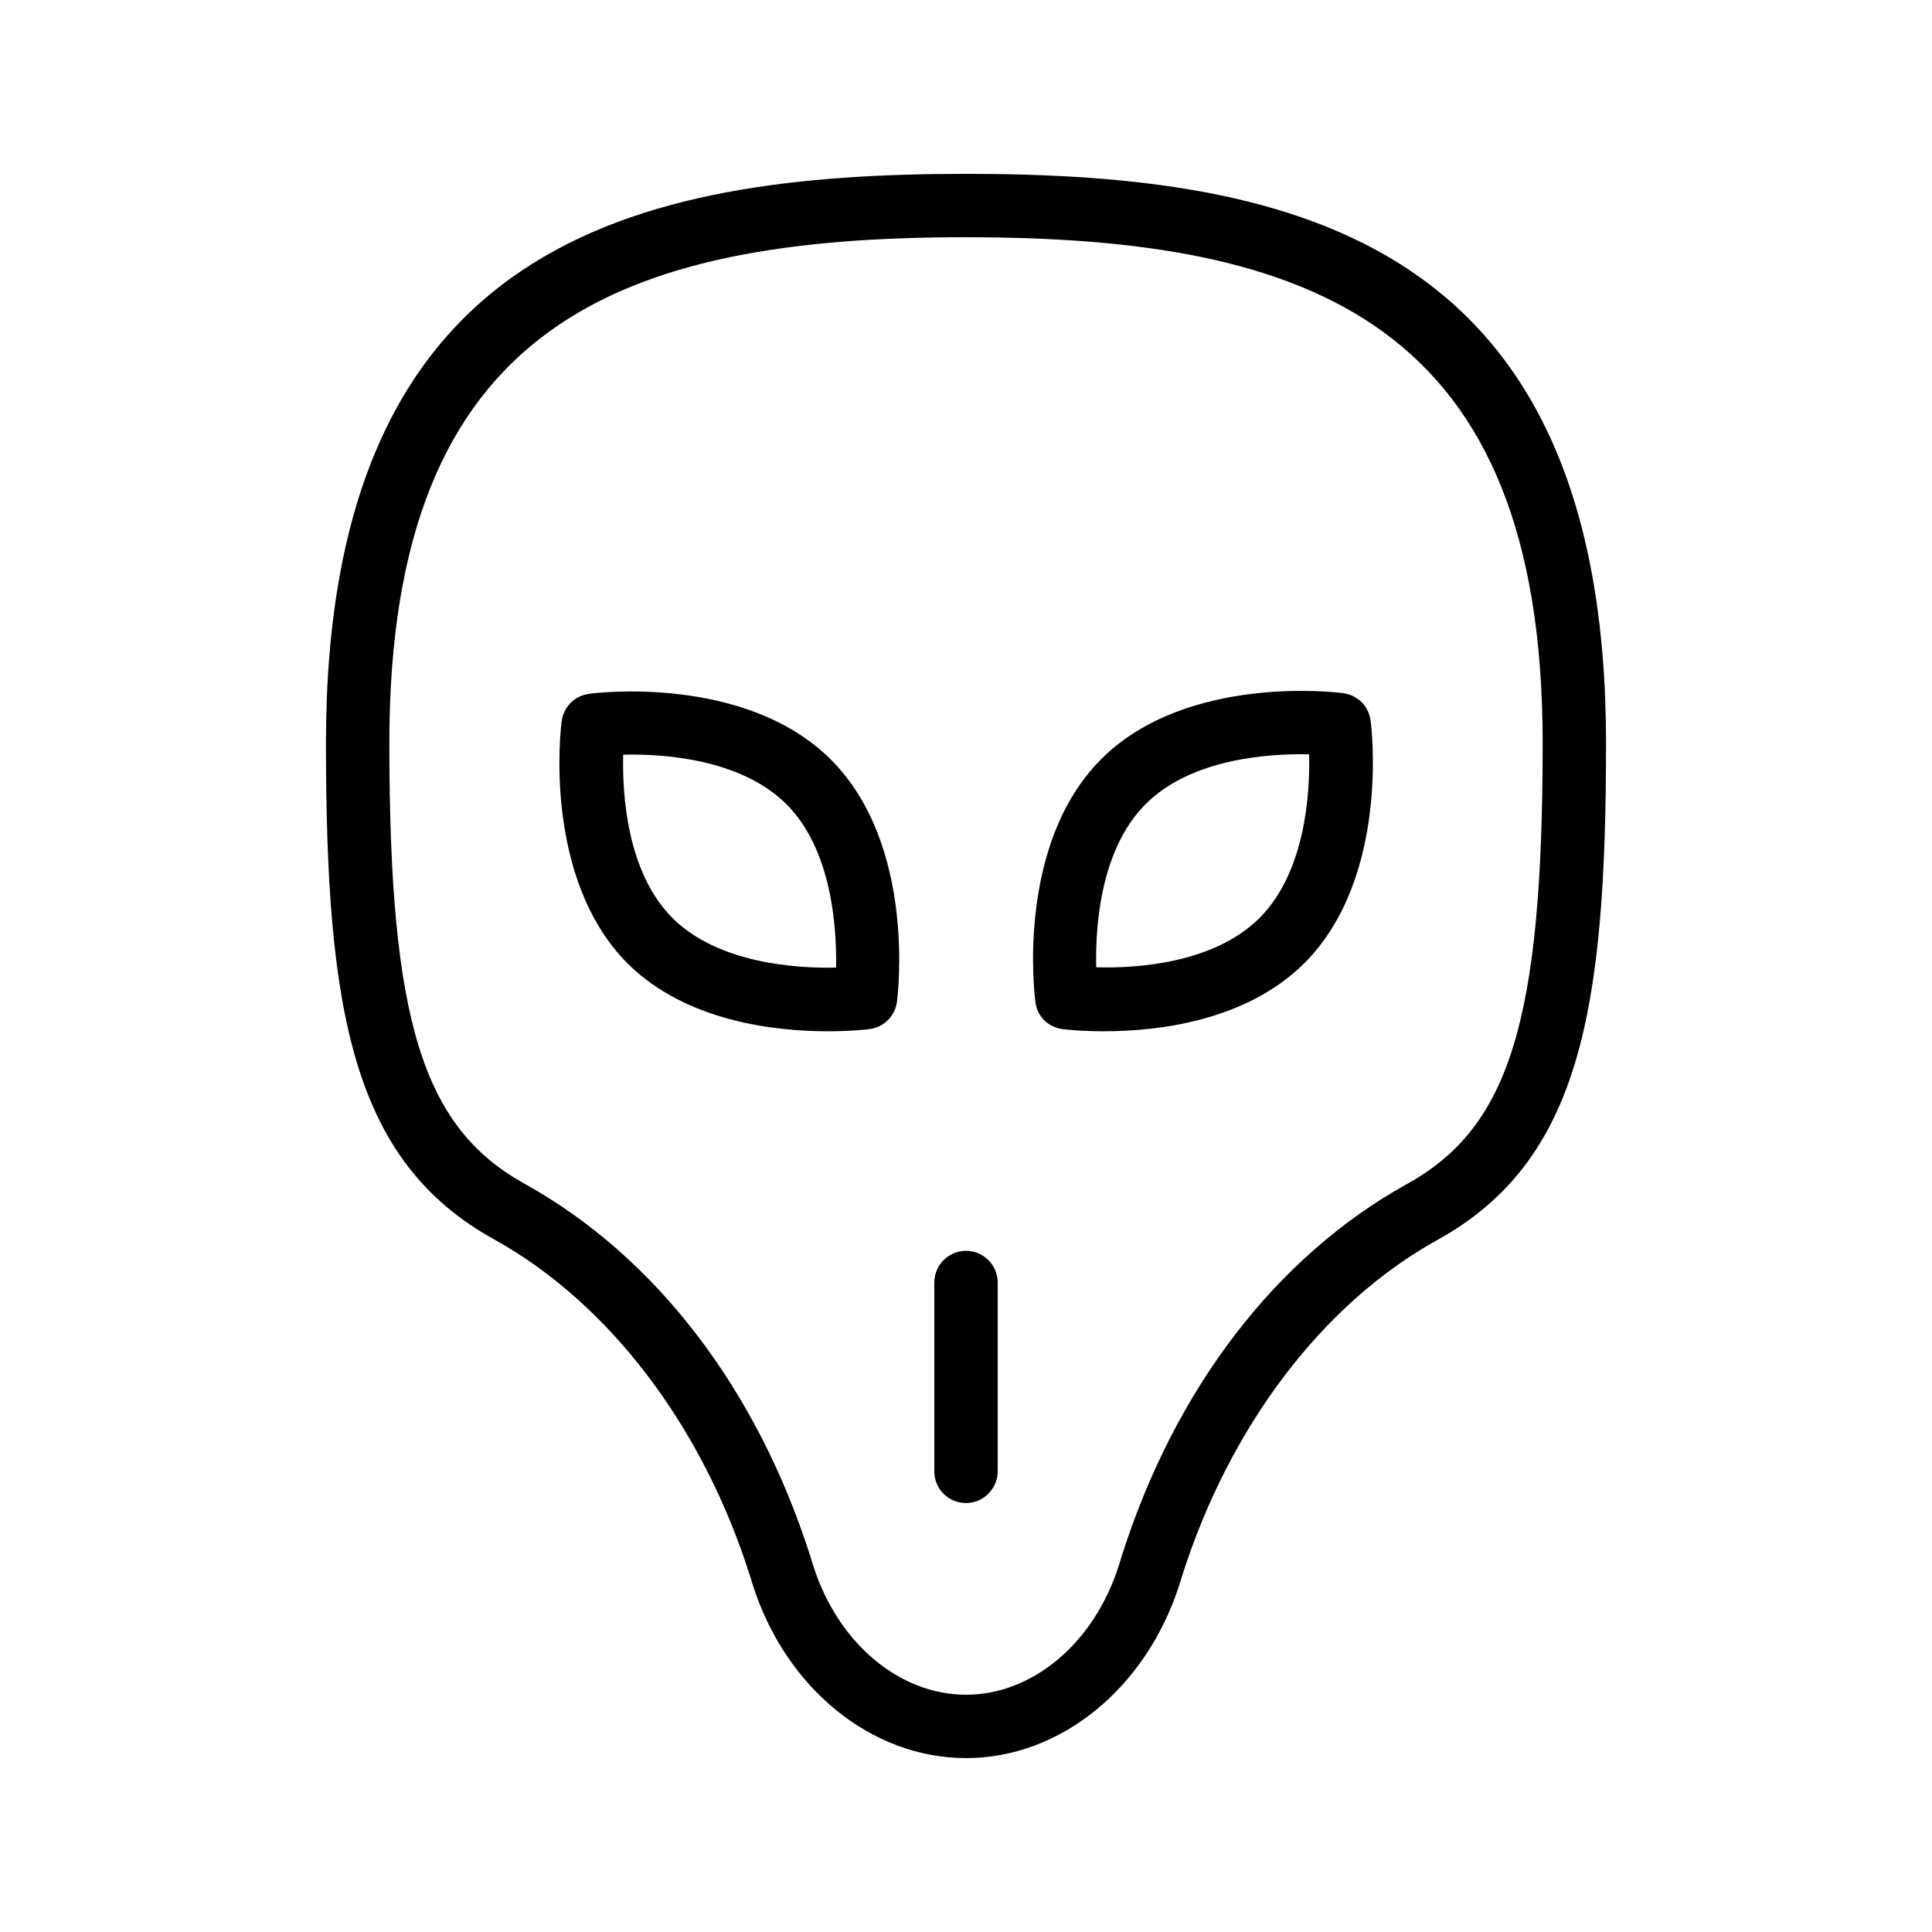 <?xml version="1.0" encoding="UTF-8"?>
<!-- Uploaded to: ICON Repo, www.iconrepo.com, Generator: ICON Repo Mixer Tools -->
<svg fill="#000000" width="800px" height="800px" version="1.1" viewBox="144 144 512 512" xmlns="http://www.w3.org/2000/svg">
 <g>
  <path d="m274.97 472.46c30.398 16.879 55.168 49.375 67.762 89.09l0.754 2.434c8.734 27.457 31.492 45.93 56.516 45.93s47.695-18.473 56.512-45.848l0.754-2.434c12.68-39.801 37.367-72.297 67.762-89.09 37.703-20.906 44.586-60.711 44.586-131.58 0-132.59-81.531-150.89-169.61-150.89-88.086 0-169.62 18.305-169.62 150.81 0 70.953 6.887 110.75 44.586 131.58zm125.03-265.59c91.777 0 152.82 22.754 152.82 134.01 0 73.387-8.734 101.85-35.938 116.88-34.68 19.23-61.547 54.242-75.656 98.746l-0.754 2.434c-6.469 20.41-22.758 34.18-40.473 34.18-17.719 0-34.008-13.77-40.473-34.176l-0.754-2.434c-14.191-44.504-41.059-79.52-75.656-98.746-27.207-15.031-35.938-43.496-35.938-116.88-0.004-111.26 61.043-134.02 152.82-134.02z"/>
  <path d="m425.52 416.71c0.504 0.082 4.785 0.586 11.082 0.586 13.855 0 37.535-2.519 53.152-18.137 22.586-22.672 17.719-62.555 17.465-64.234-0.504-3.777-3.441-6.719-7.223-7.223-1.68-0.25-41.562-5.121-64.152 17.465-22.586 22.586-17.719 62.473-17.465 64.152 0.34 3.949 3.363 6.887 7.141 7.391zm22.086-59.617c12.09-12.09 32.664-13.434 43.328-13.184 0.25 10.664-1.09 31.234-13.098 43.328-12.09 12.09-32.746 13.434-43.328 13.098-0.254-10.492 1.004-31.148 13.098-43.242z"/>
  <path d="m363.39 417.3c6.297 0 10.578-0.504 11.082-0.586 3.777-0.504 6.719-3.441 7.223-7.223 0.25-1.68 5.121-41.562-17.465-64.152-22.672-22.672-62.555-17.719-64.152-17.465-3.777 0.504-6.719 3.441-7.223 7.223-0.25 1.68-5.121 41.562 17.465 64.234 15.539 15.449 39.219 17.969 53.07 17.969zm-11-60.207c12.09 12.09 13.352 32.664 13.184 43.328-10.578 0.25-31.234-1.09-43.328-13.098-12.09-12.09-13.352-32.664-13.098-43.328 10.582-0.254 31.152 1.09 43.242 13.098z"/>
  <path d="m400 542.32c4.617 0 8.398-3.777 8.398-8.398v-50.047c0-4.617-3.777-8.398-8.398-8.398-4.617 0-8.398 3.777-8.398 8.398v50.047c0 4.703 3.777 8.398 8.398 8.398z"/>
 </g>
</svg>